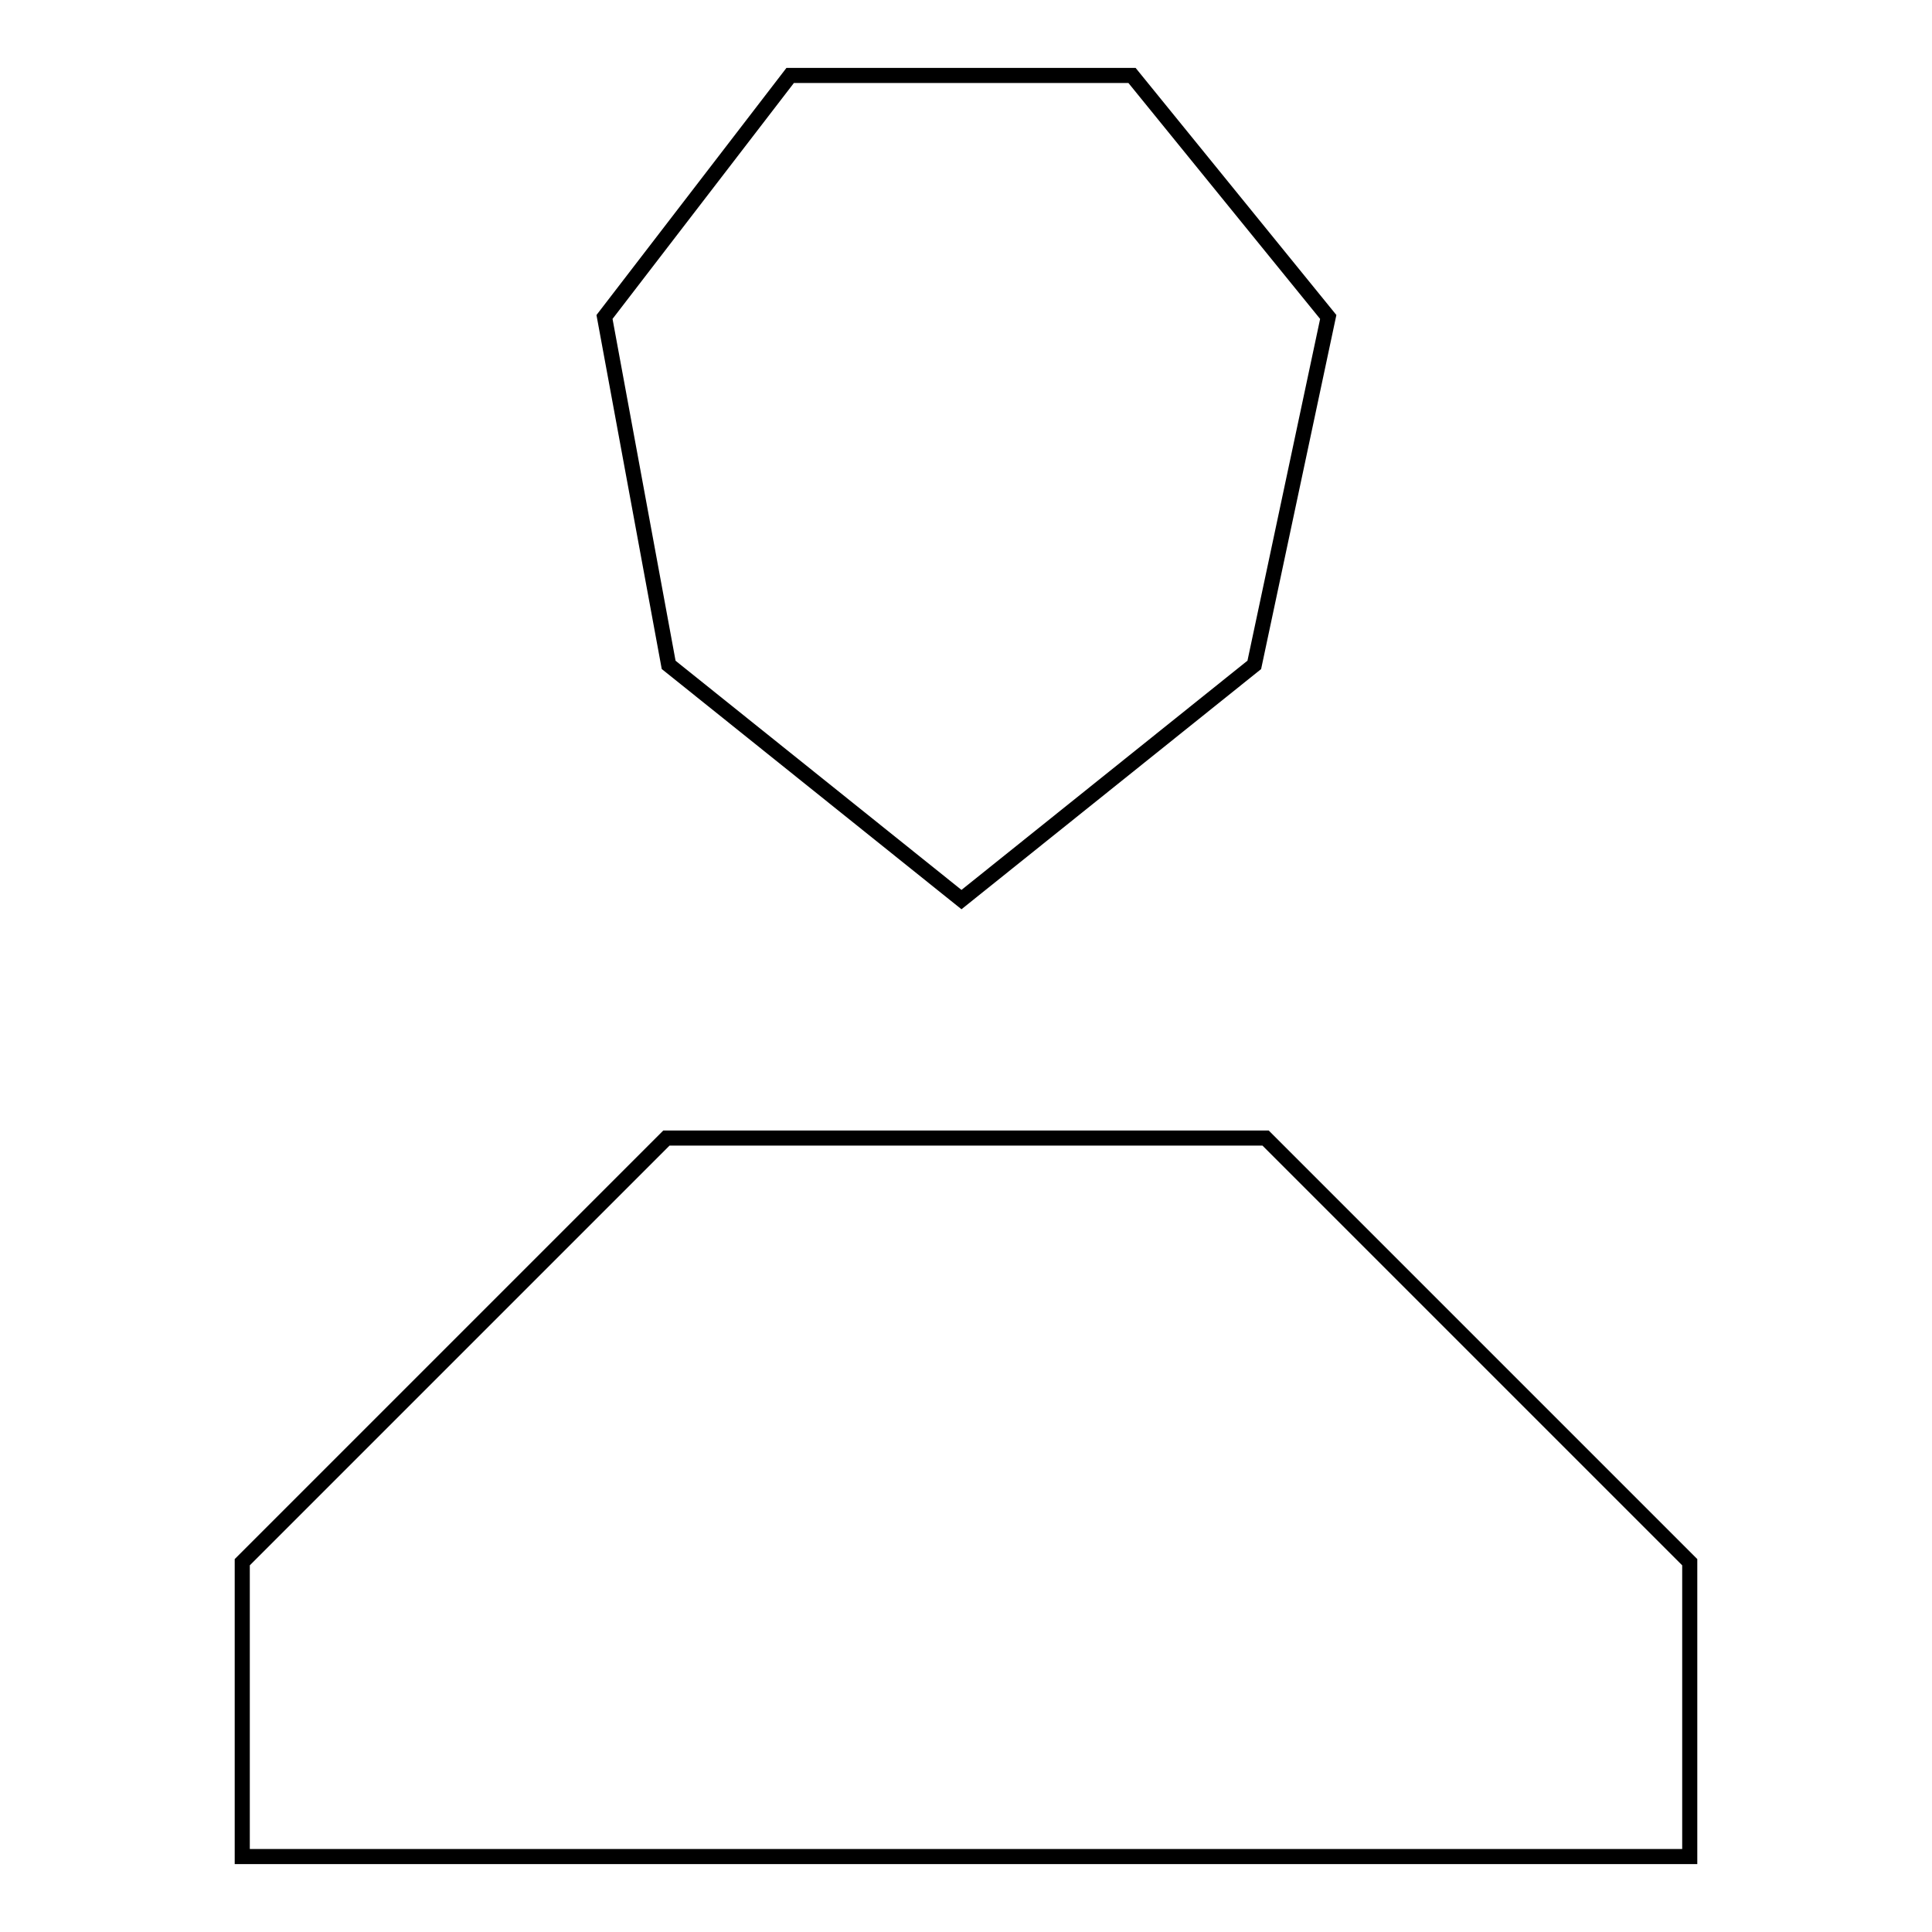 <?xml version="1.0" encoding="utf-8"?>
<!-- Svg Vector Icons : http://www.onlinewebfonts.com/icon -->
<!DOCTYPE svg PUBLIC "-//W3C//DTD SVG 1.1//EN" "http://www.w3.org/Graphics/SVG/1.1/DTD/svg11.dtd">
<svg version="1.1" xmlns="http://www.w3.org/2000/svg" xmlns:xlink="http://www.w3.org/1999/xlink" x="0px" y="0px" viewBox="0 0 256 256" enable-background="new 0 0 256 256" xml:space="preserve">
<g> <path stroke-width="2" fill-opacity="0" stroke="#000000"  d="M150,10h-45.3L80.1,42l8.5,46.1l38.8,31.1l38.8-31.1l9.8-46.1L150,10z M223.9,246v-39l-56.2-56.2H88.3 L32.1,207v39H223.9z"/></g>
</svg>